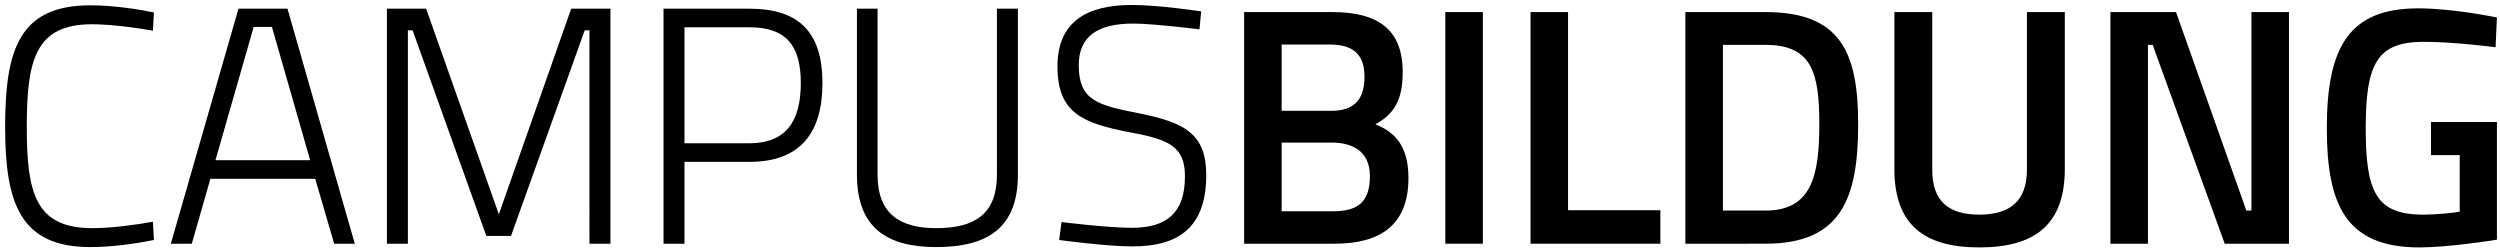 <?xml version="1.0" encoding="UTF-8"?>
<svg xmlns="http://www.w3.org/2000/svg" xmlns:xlink="http://www.w3.org/1999/xlink" version="1.1" id="Ebene_1" x="0px" y="0px" viewBox="0 0 739.32 73.61" style="enable-background:new 0 0 739.32 73.61;" xml:space="preserve">
<style type="text/css">
	.st0{fill:#F6F1D4;}
	.st1{clip-path:url(#SVGID_00000028294818961758673970000006142771246117246862_);fill:#55A961;}
	.st2{clip-path:url(#SVGID_00000028294818961758673970000006142771246117246862_);fill:#E87A04;}
	.st3{clip-path:url(#SVGID_00000028294818961758673970000006142771246117246862_);fill:#4BB9C0;}
	.st4{fill:#FFFFFF;}
	.st5{clip-path:url(#SVGID_00000161593885734056331480000007017333469598285236_);fill:#55A961;}
	.st6{clip-path:url(#SVGID_00000161593885734056331480000007017333469598285236_);fill:#E87A04;}
	.st7{clip-path:url(#SVGID_00000161593885734056331480000007017333469598285236_);fill:#4BB9C0;}
	.st8{fill:#1D1D1B;}
	.st9{clip-path:url(#SVGID_00000163773589166963638810000013914018742730701737_);fill:#F6F1D4;}
	.st10{clip-path:url(#SVGID_00000163773589166963638810000013914018742730701737_);fill:#55A961;}
	.st11{clip-path:url(#SVGID_00000163773589166963638810000013914018742730701737_);fill:#4BB9C0;}
	.st12{clip-path:url(#SVGID_00000163773589166963638810000013914018742730701737_);fill:#E87A04;}
	.st13{fill:#878787;}
	.st14{clip-path:url(#SVGID_00000052813438478418998420000006905972232470235313_);fill:#55A961;}
	.st15{clip-path:url(#SVGID_00000052813438478418998420000006905972232470235313_);fill:#E87A04;}
	.st16{clip-path:url(#SVGID_00000052813438478418998420000006905972232470235313_);fill:#4BB9C0;}
	.st17{fill:#3F3D3D;}
	.st18{clip-path:url(#SVGID_00000111188230347716107400000000933174744240240574_);fill:#55A961;}
	.st19{clip-path:url(#SVGID_00000111188230347716107400000000933174744240240574_);fill:#E87A04;}
	.st20{clip-path:url(#SVGID_00000111188230347716107400000000933174744240240574_);fill:#4BB9C0;}
	.st21{fill:none;}
</style>
<g>
	<defs>
		<rect id="SVGID_00000173147747019523497680000004230023171387076512_" x="2573.06" y="-8.58" width="2500" height="1700"></rect>
	</defs>
	<clipPath id="SVGID_00000068648912863485034840000009432360528095851929_">
		<use xlink:href="#SVGID_00000173147747019523497680000004230023171387076512_" style="overflow:visible;"></use>
	</clipPath>
	<path style="clip-path:url(#SVGID_00000068648912863485034840000009432360528095851929_);fill:#E87A04;" d="M2214.64,145.36   c57-114.2,62.1-141.81,117.63-120.83c234.76,88.35,1183.24,368.63,1243.66,437.1c60.27,68.36,504.28,998.79,558.96,1152.29   c77.64,217.8,143.78,405.51,107.65,564.46c-74.26,327.14-401.59,1315.3-431.19,1580.14c-12.27,109.32,427.64,736.38,739.91,1026.72   c308.6,286.96,809.64,600.05,809.64,600.05s-248.38,1232.64-374.7,1887.11c-215.18,1114.92-355.41,2022.07-358.24,2025.24   c-98.99,107.5-1577.08-599.86-2545.59-2294.4C1260.58,5565.54,686.01,3642.74,720.68,3550.83   C1484.5,1532.15,1704.9,1168.44,2214.64,145.36"></path>
</g>
<g>
	<path d="M45.52,70.97c-4.9,1-12.2,2.1-18.8,2.1c-20.7,0-25.2-12.9-25.2-35.5c0-22.8,4.1-36,25.2-36c7,0,14.3,1.2,18.8,2.1l-0.3,5.4   c-4.4-0.8-12.4-1.9-18-1.9c-16.8,0-19.3,10.6-19.3,30.4c0,19.6,2.6,29.9,19.4,29.9c5.8,0,13-1,17.9-1.9L45.52,70.97z"></path>
	<path d="M70.52,2.57h14.5l19.9,69.5h-6.1l-5.6-19.2h-31l-5.5,19.2h-6.2L70.52,2.57z M63.72,47.37h28l-11.3-39.4h-5.4L63.72,47.37z"></path>
	<path d="M114.42,2.57h11.6l21.5,60.8l21.4-60.8h11.6v69.5h-6.2V8.97h-1.4l-21.8,60.8h-7.3l-21.8-60.8h-1.4v63.1h-6.2V2.57z"></path>
	<path d="M202.42,47.87v24.2h-6.2V2.57h25.4c14.9,0,21.6,7.2,21.6,22c0,14.9-6.7,23.3-21.6,23.3H202.42z M221.62,42.37   c10.8,0,15.2-6.5,15.2-17.8c0-11.2-4.4-16.5-15.2-16.5h-19.2v34.3H221.62z"></path>
	<path d="M276.82,67.47c11.5,0,18-4.2,18-15.8V2.57h6.2v49.1c0,15.5-8.7,21.4-24.2,21.4c-14.7,0-23.4-5.9-23.4-21.4V2.57h6.1v49.1   C259.52,63.17,266.02,67.47,276.82,67.47z"></path>
	<path d="M354.72,8.67c0,0-13.8-1.7-19.6-1.7c-10.4,0-16.1,3.7-16.1,12.3c0,10.3,5.3,11.8,17.6,14.2c13.6,2.7,20.1,6,20.1,18.3   c0,15.4-8.1,21.1-21.8,21.1c-7.9,0-21.7-1.9-21.7-1.9l0.7-5.3c0,0,13.7,1.7,20.8,1.7c10.4,0,15.7-4.5,15.7-15.2   c0-8.7-4.5-10.9-16.1-13c-14.1-2.7-21.6-5.7-21.6-19.5c0-13.2,8.6-18.2,22-18.2c8.1,0,20.5,1.9,20.5,1.9L354.72,8.67z"></path>
	<path d="M393.92,3.57c13.6,0,20.9,5.1,20.9,17.8c0,8.3-2.6,12.4-8.1,15.4c5.9,2.3,9.8,6.5,9.8,15.9c0,14-8.5,19.4-21.8,19.4h-26.8   V3.57H393.92z M379.02,13.17v19.6h14.7c6.8,0,9.8-3.4,9.8-10.1c0-6.6-3.4-9.5-10.2-9.5H379.02z M379.02,42.17v20.3h15.1   c6.9,0,11-2.2,11-10.4c0-7.8-5.8-9.9-11.2-9.9H379.02z"></path>
	<path d="M427.42,3.57h11.1v68.5h-11.1V3.57z"></path>
	<path d="M452.62,72.07V3.57h11.1v58.6h27.3v9.9H452.62z"></path>
	<path d="M498.41,72.07V3.57h23.7c22.1,0,27.4,11.8,27.4,33.1c0,21.7-4.8,35.4-27.4,35.4H498.41z M522.12,13.27h-12.6v49h12.6   c13.8,0,15.9-10.6,15.9-25.6S535.92,13.27,522.12,13.27z"></path>
	<path d="M585.32,63.47c9.2,0,14.1-4.1,14.1-13.3V3.57h11.2v46.4c0,16.5-8.9,23.2-25.3,23.2c-16.3,0-25.1-6.7-25.1-23.2V3.57h11.2   v46.6C571.41,59.47,576.21,63.47,585.32,63.47z"></path>
	<path d="M624.11,3.57h19.4l20.8,58.7h1.5V3.57h11.1v68.5h-19l-21.3-58.8h-1.4v58.8h-11.1V3.57z"></path>
	<path d="M718.91,36.07h19.5v34.8c-0.9,0.2-14.6,2.3-22.9,2.3c-21.8,0-27.4-12.6-27.4-35.3c0-24,6.6-35.4,27-35.4   c10.5,0,23.3,2.7,23.3,2.7l-0.4,8.8c0,0-12.1-1.6-21.2-1.6c-13.7,0-17.2,6.2-17.2,25.5c0,18.6,2.9,25.6,16.9,25.6   c4.5,0,9.7-0.6,10.9-0.9v-16.7h-8.5V36.07z"></path>
</g>
</svg>
